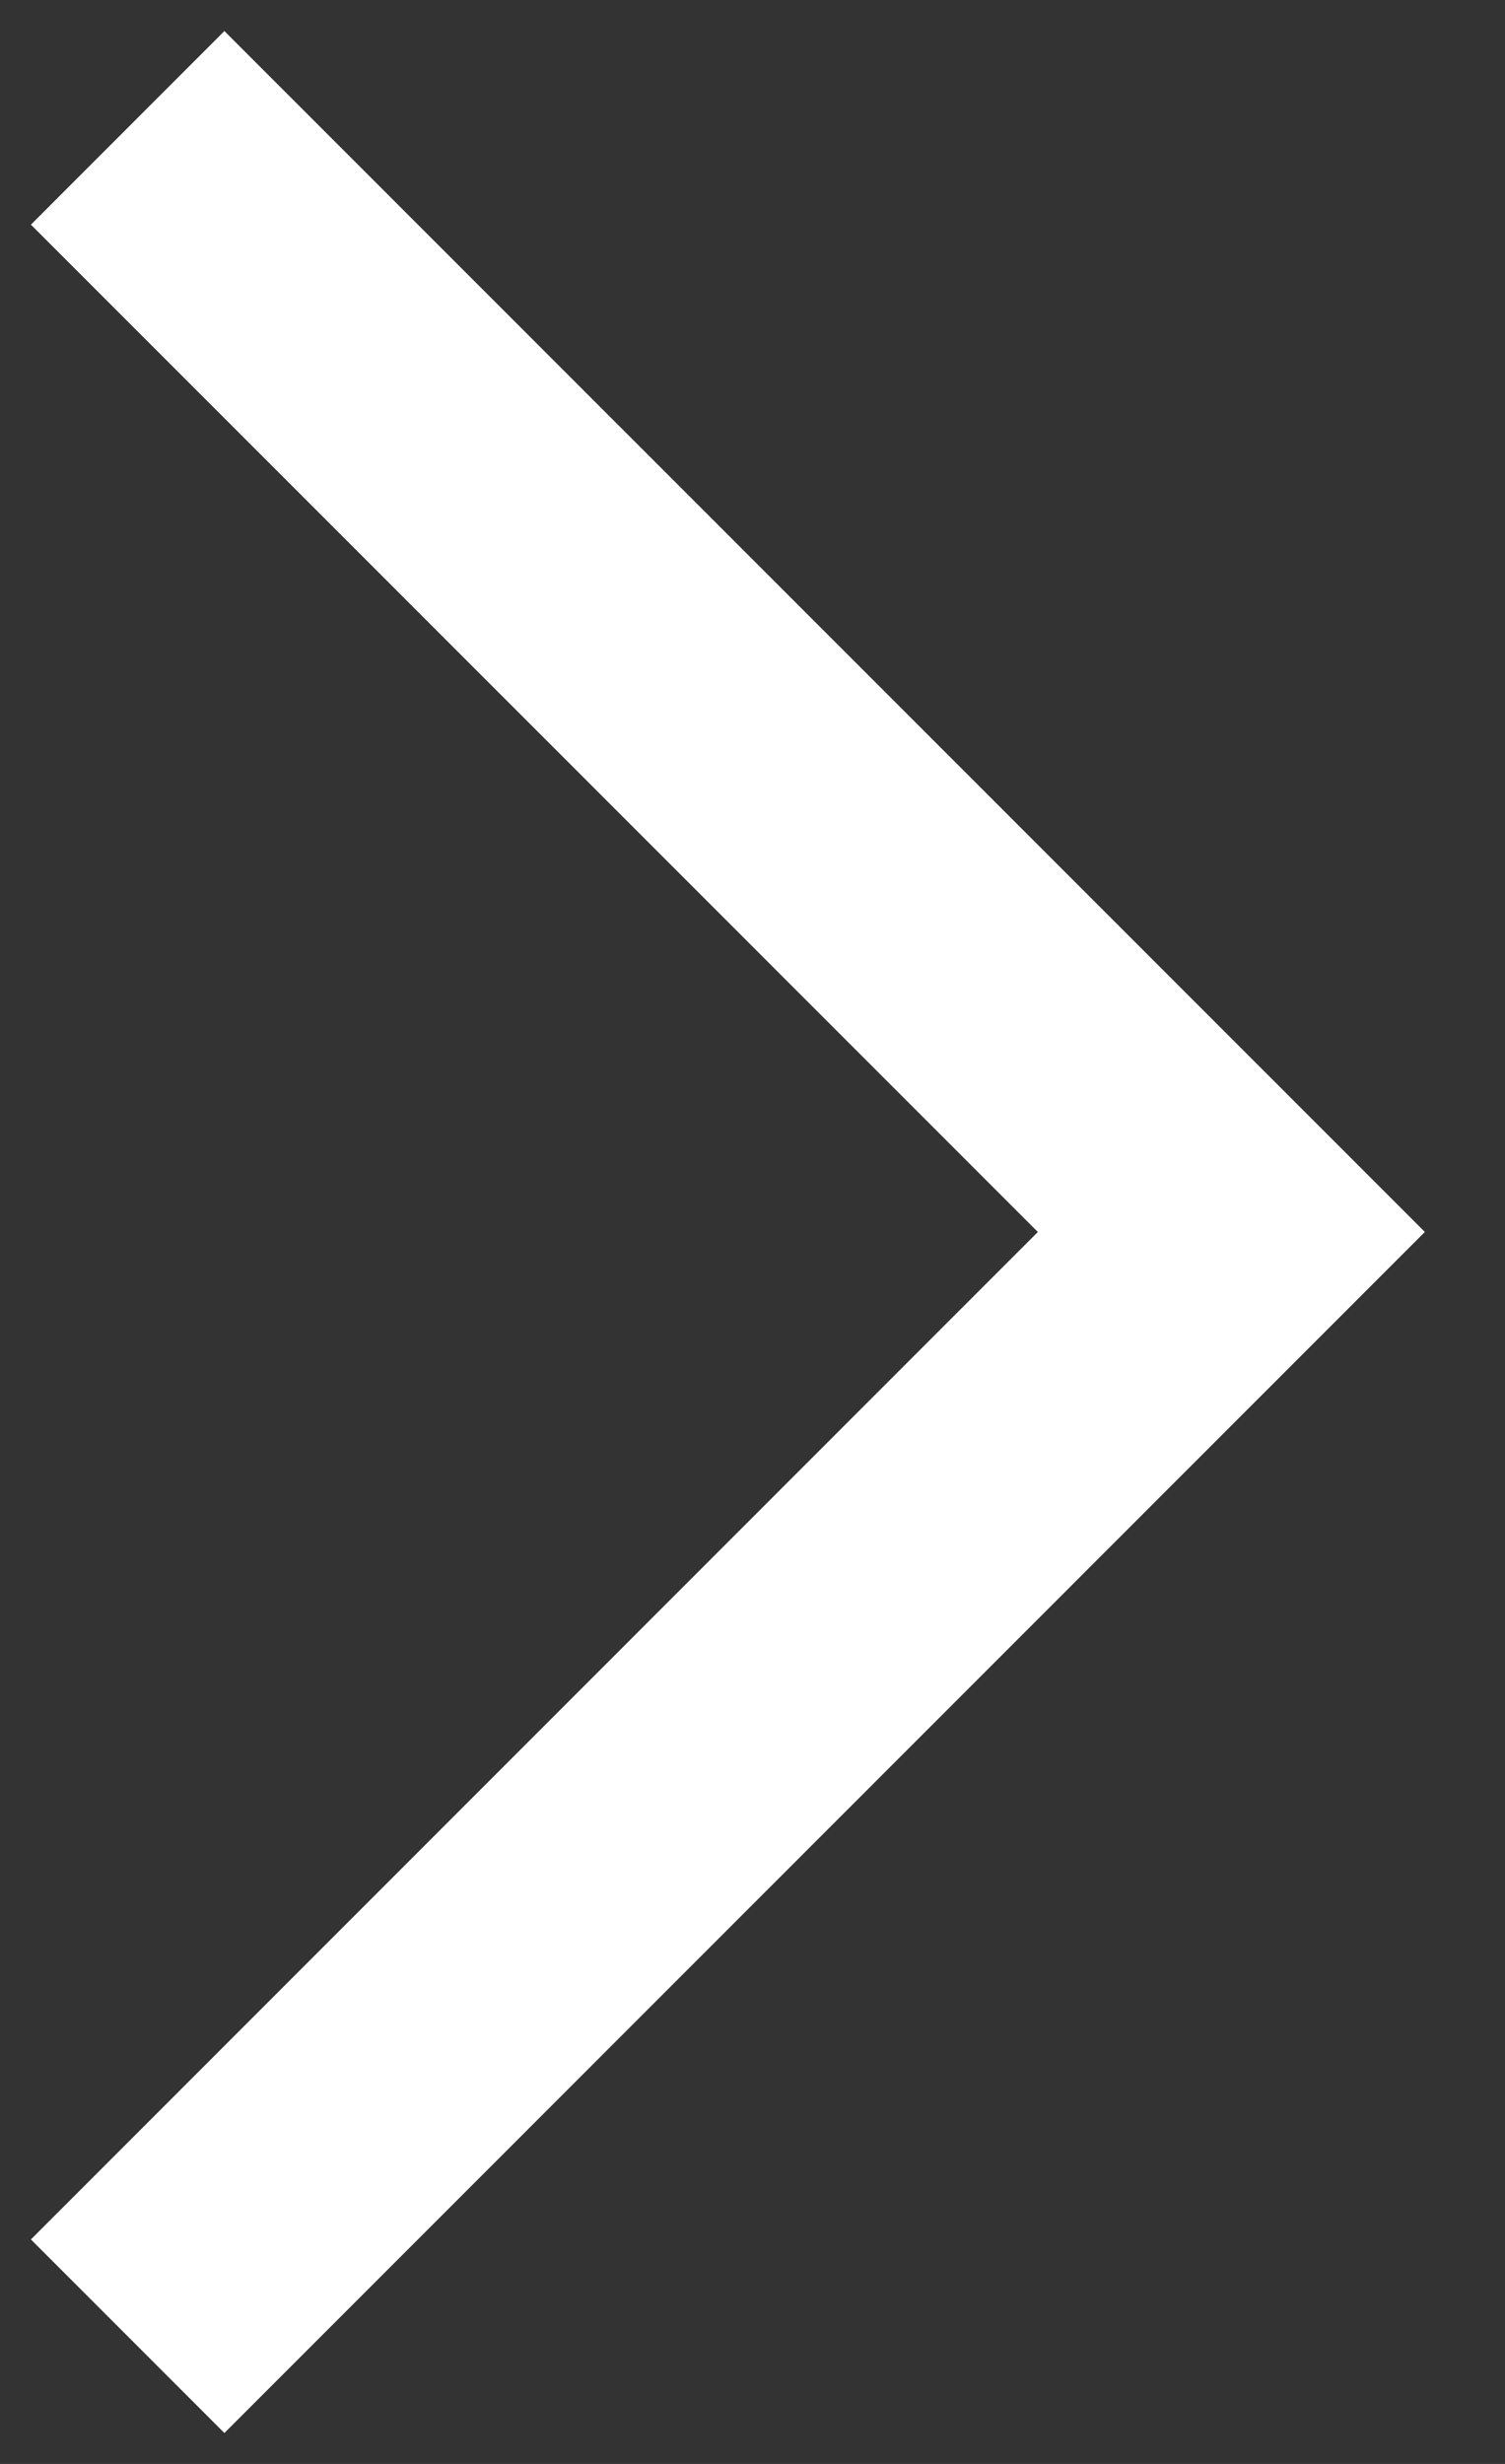 <svg width="11" height="18" viewBox="0 0 11 18" fill="none" xmlns="http://www.w3.org/2000/svg">
<rect x="0" y="0" width="11" height="18" fill="#333333" stroke="none"/>
<path d="M0.933 17.067L9 9L0.933 0.934" stroke="white" stroke-width="2"/>
</svg>
